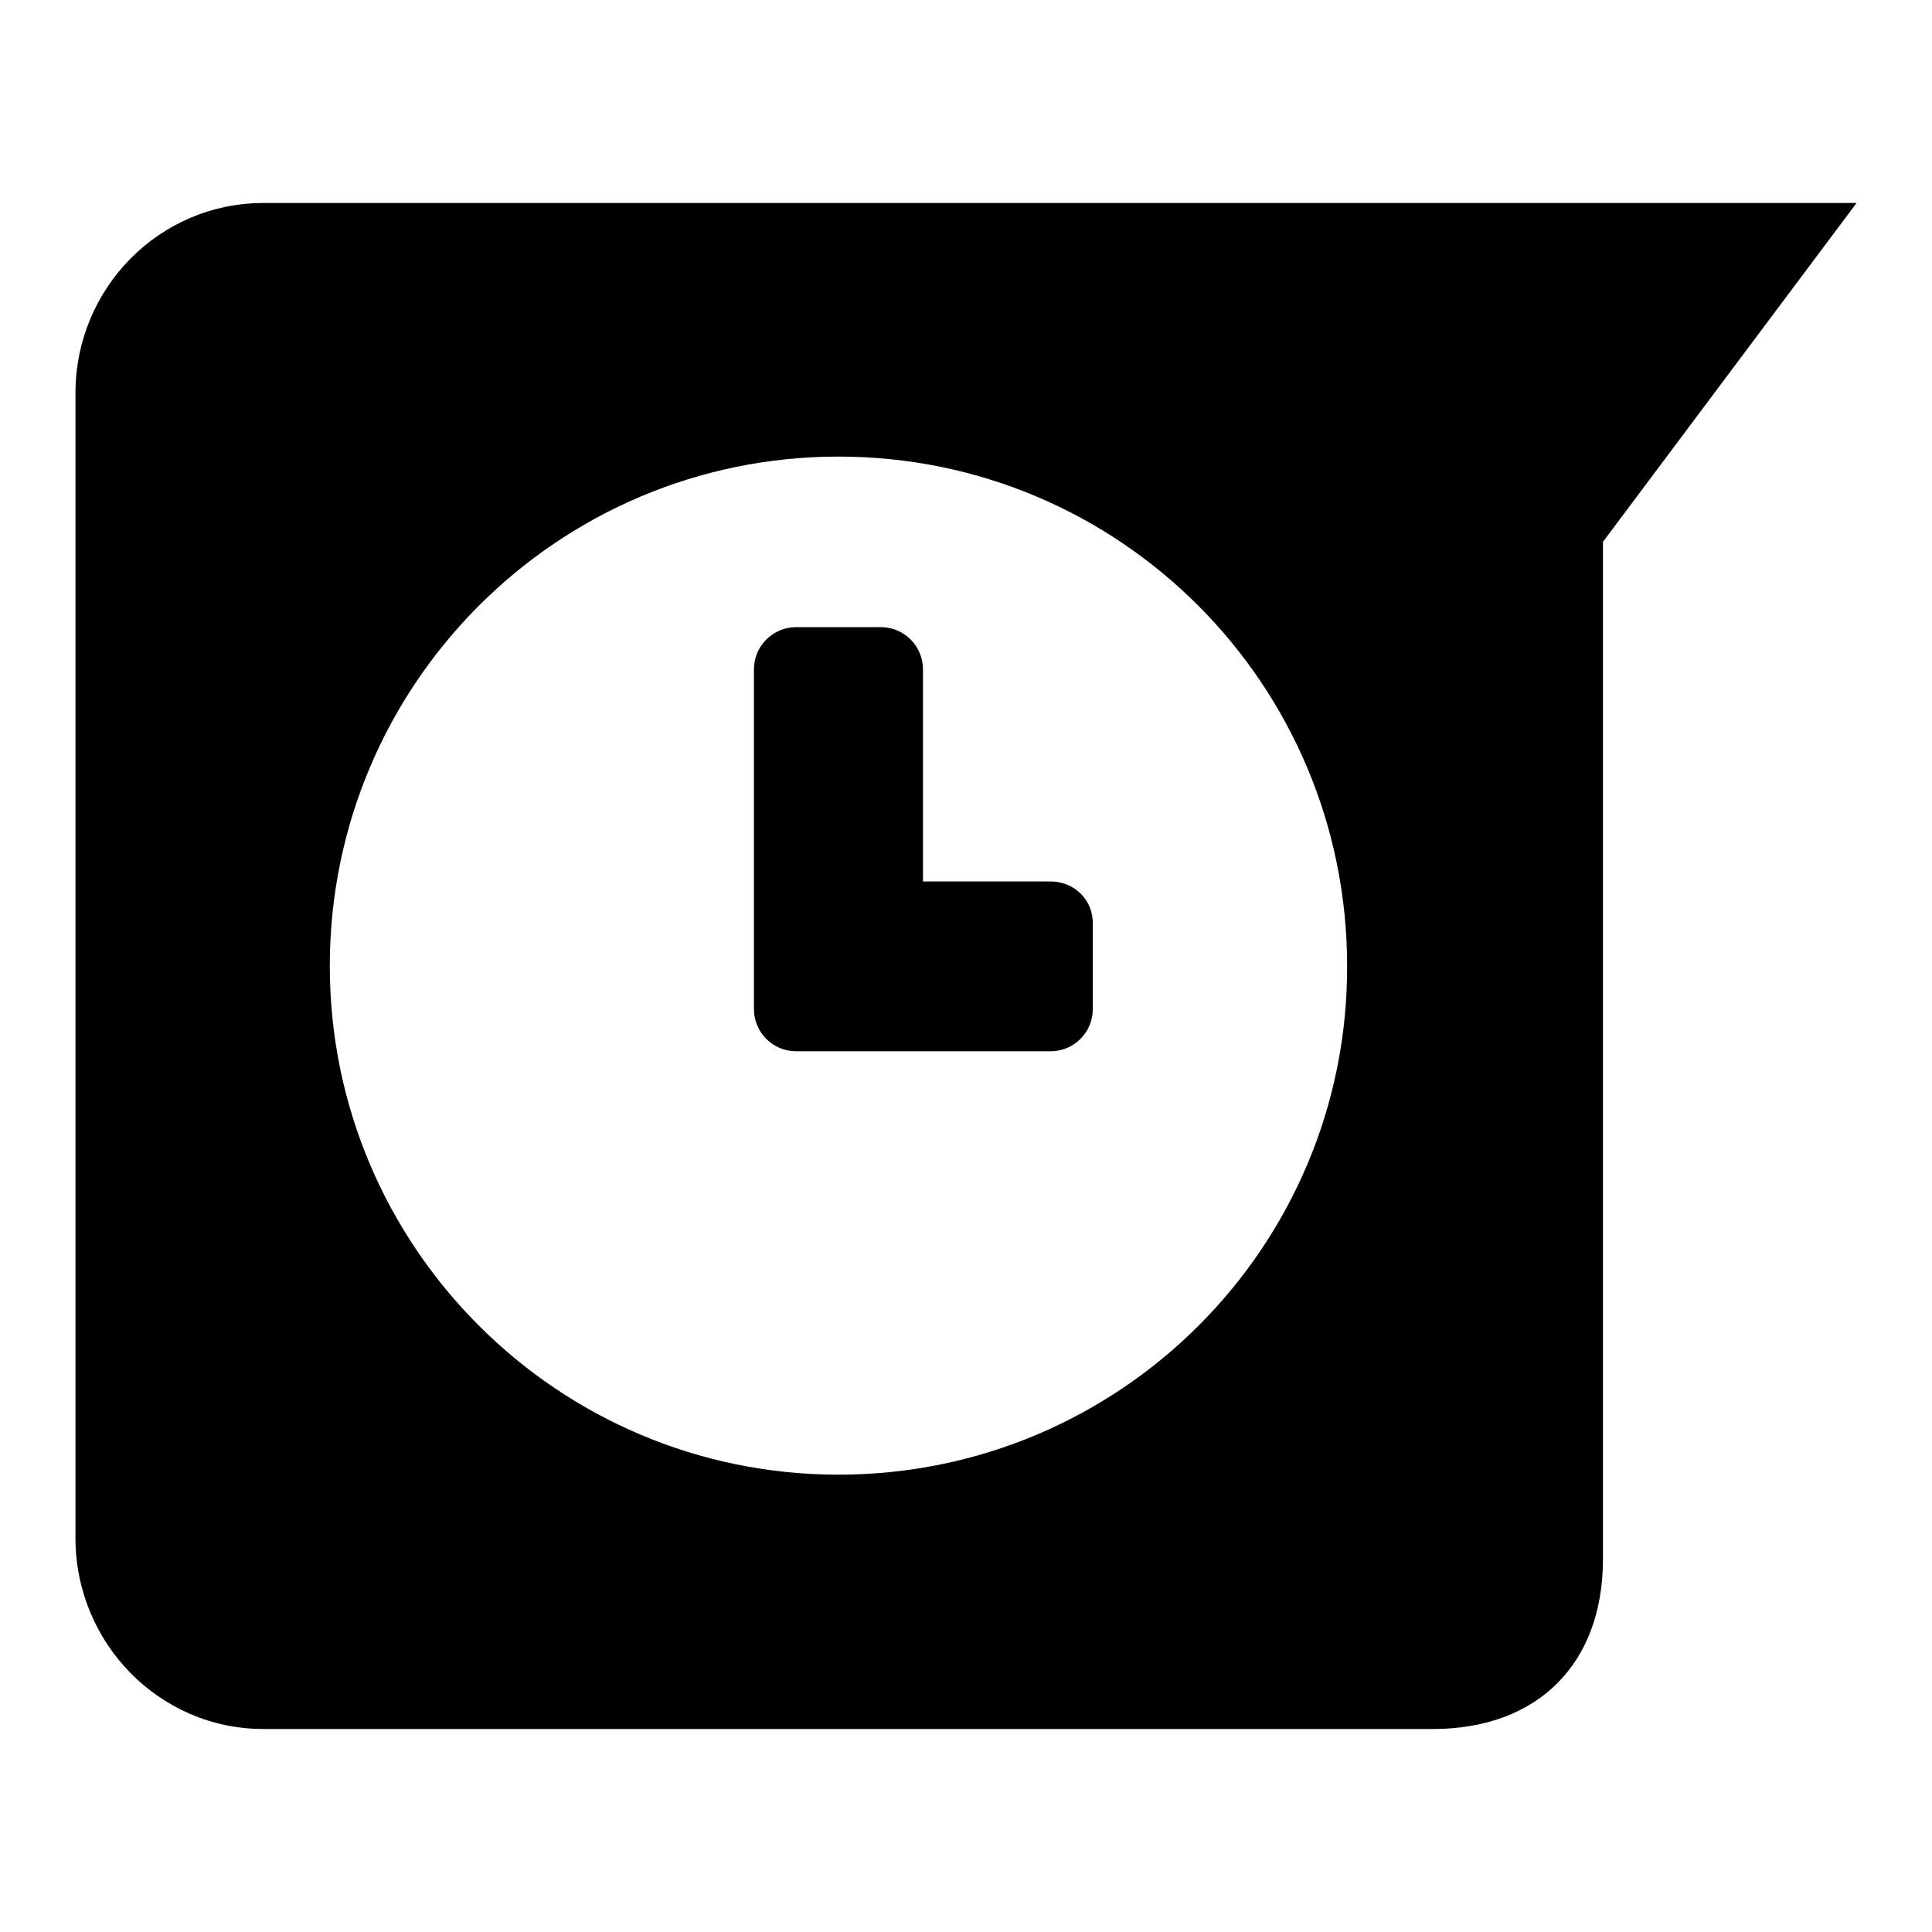 <?xml version="1.0" encoding="utf-8"?>
<!-- Svg Vector Icons : http://www.onlinewebfonts.com/icon -->
<!DOCTYPE svg PUBLIC "-//W3C//DTD SVG 1.1//EN" "http://www.w3.org/Graphics/SVG/1.1/DTD/svg11.dtd">
<svg version="1.1" xmlns="http://www.w3.org/2000/svg" xmlns:xlink="http://www.w3.org/1999/xlink" x="0px" y="0px" viewBox="0 0 256 256" enable-background="new 0 0 256 256" xml:space="preserve">
<g><g><path fill="#000000" d="M34.9,26.9C21.1,26.9,10,38.2,10,52.1v151.7c0,13.9,11.1,25.3,24.9,25.3h155c13.7,0,22.5-8.5,22.5-22.5V71.8L246,26.9H34.9z M111.1,195.4c-37.2,0-67.4-30.2-67.4-67.4c0-37.3,30.2-67.5,67.4-67.5c37.3,0,67.4,30.2,67.4,67.5C178.6,165.2,148.4,195.4,111.1,195.4z M139.2,116.8h-16.9V88.7c0-3.1-2.5-5.6-5.6-5.6h-11.2c-3.1,0-5.6,2.5-5.6,5.6v45c0,3.1,2.5,5.6,5.6,5.6h33.7c3.1,0,5.6-2.5,5.6-5.6v-11.2C144.9,119.3,142.4,116.8,139.2,116.8z"/></g></g>
</svg>
